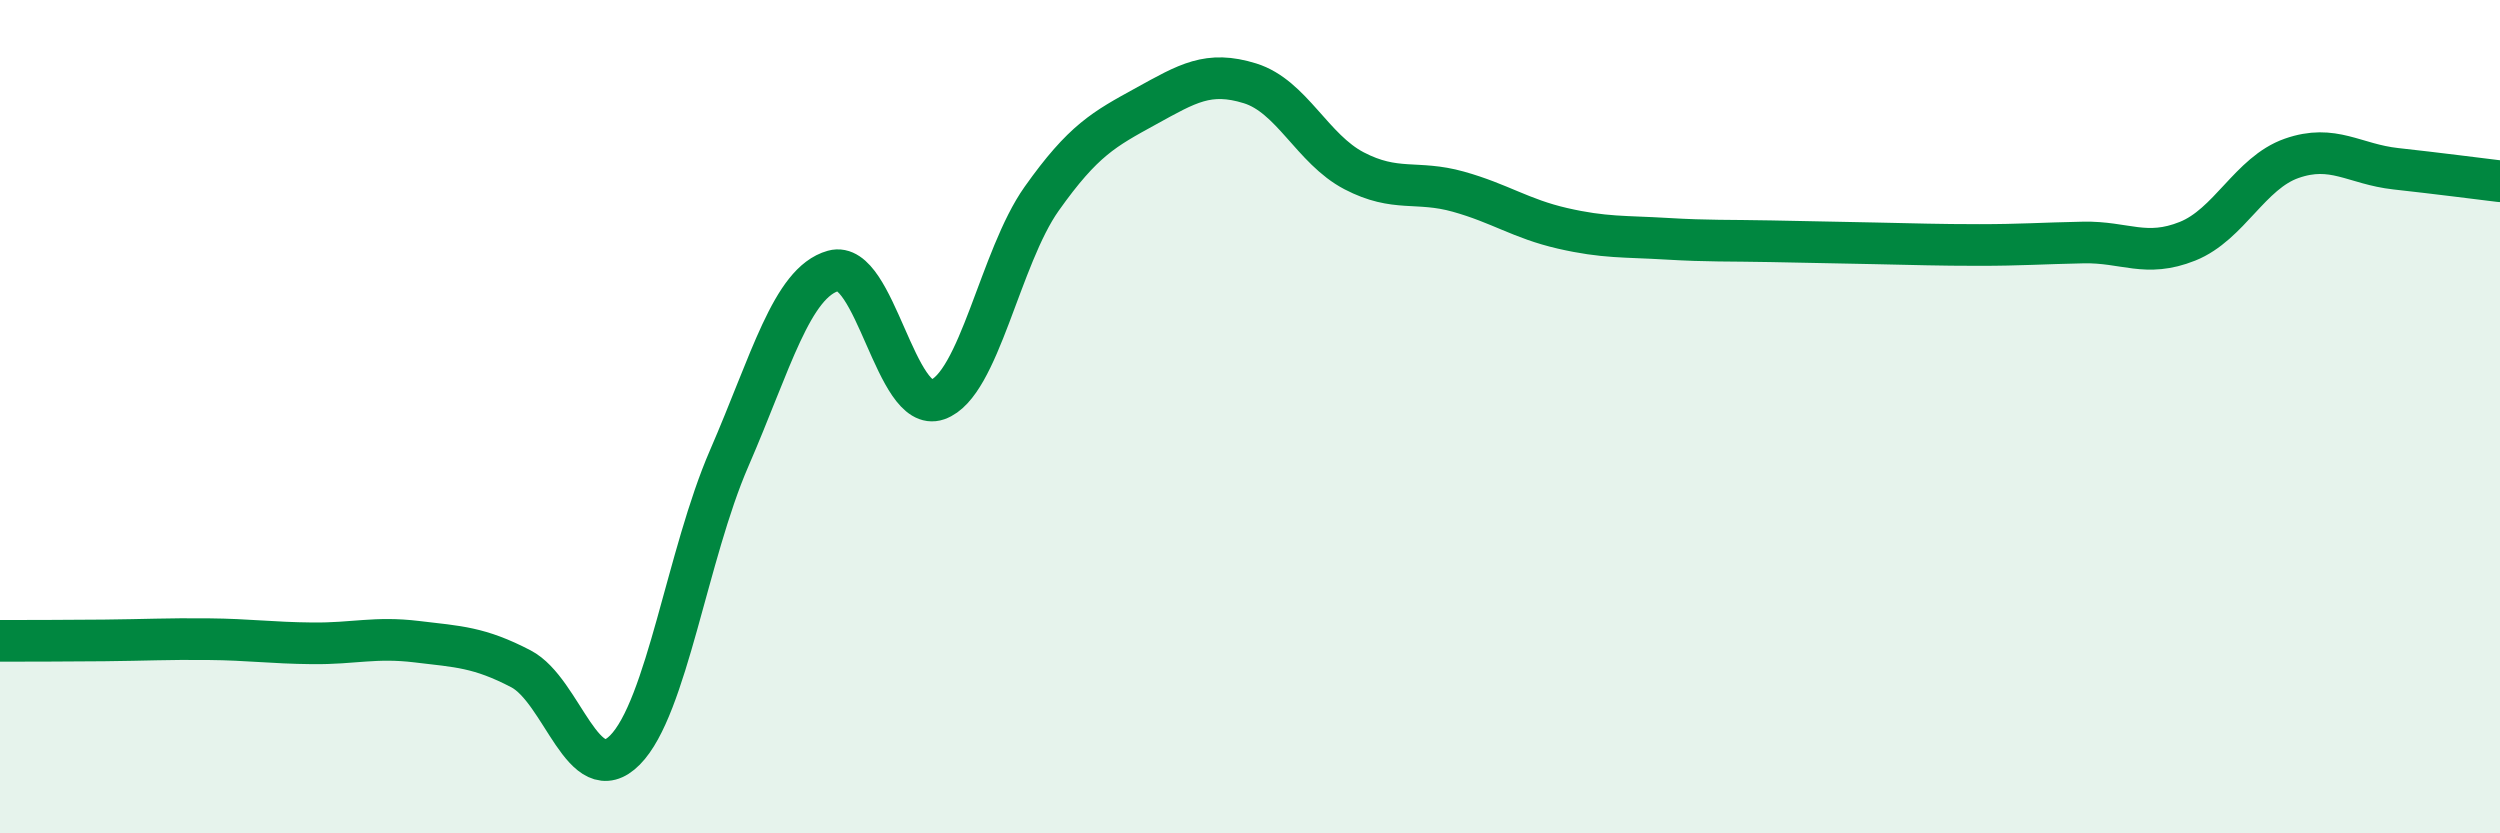 
    <svg width="60" height="20" viewBox="0 0 60 20" xmlns="http://www.w3.org/2000/svg">
      <path
        d="M 0,15.38 C 0.5,15.38 1.5,15.38 2.5,15.37 C 3.5,15.36 4,15.33 5,15.34 C 6,15.35 6.5,15.43 7.5,15.44 C 8.5,15.45 9,15.28 10,15.4 C 11,15.52 11.5,15.53 12.5,16.05 C 13.5,16.57 14,19.01 15,18 C 16,16.99 16.5,13.3 17.5,11 C 18.5,8.7 19,6.78 20,6.5 C 21,6.22 21.5,9.94 22.5,9.59 C 23.5,9.24 24,6.18 25,4.77 C 26,3.36 26.5,3.1 27.5,2.55 C 28.5,2 29,1.69 30,2 C 31,2.31 31.5,3.58 32.5,4.1 C 33.5,4.62 34,4.32 35,4.6 C 36,4.88 36.5,5.25 37.5,5.48 C 38.5,5.71 39,5.67 40,5.73 C 41,5.79 41.5,5.77 42.5,5.79 C 43.5,5.81 44,5.82 45,5.84 C 46,5.86 46.5,5.88 47.5,5.88 C 48.5,5.88 49,5.84 50,5.82 C 51,5.8 51.5,6.19 52.5,5.79 C 53.5,5.39 54,4.15 55,3.8 C 56,3.45 56.5,3.94 57.5,4.05 C 58.5,4.16 59.5,4.29 60,4.35L60 20L0 20Z"
        fill="#008740"
        opacity="0.1"
        stroke-linecap="round"
        stroke-linejoin="round"
      />
      <path
        d="M 0,15.38 C 0.5,15.38 1.5,15.38 2.5,15.37 C 3.5,15.36 4,15.33 5,15.34 C 6,15.35 6.5,15.43 7.5,15.44 C 8.5,15.45 9,15.28 10,15.4 C 11,15.52 11.5,15.53 12.5,16.05 C 13.5,16.57 14,19.01 15,18 C 16,16.99 16.5,13.3 17.5,11 C 18.5,8.7 19,6.78 20,6.5 C 21,6.22 21.5,9.94 22.5,9.59 C 23.5,9.24 24,6.18 25,4.77 C 26,3.36 26.5,3.1 27.5,2.55 C 28.5,2 29,1.69 30,2 C 31,2.31 31.5,3.58 32.5,4.1 C 33.5,4.62 34,4.32 35,4.6 C 36,4.88 36.5,5.25 37.5,5.48 C 38.5,5.71 39,5.67 40,5.73 C 41,5.79 41.5,5.77 42.5,5.79 C 43.5,5.81 44,5.82 45,5.84 C 46,5.86 46.5,5.88 47.5,5.88 C 48.5,5.88 49,5.84 50,5.82 C 51,5.8 51.5,6.19 52.5,5.79 C 53.5,5.39 54,4.15 55,3.8 C 56,3.45 56.5,3.94 57.5,4.05 C 58.5,4.16 59.5,4.29 60,4.35"
        stroke="#008740"
        stroke-width="1"
        fill="none"
        stroke-linecap="round"
        stroke-linejoin="round"
      />
    </svg>
  